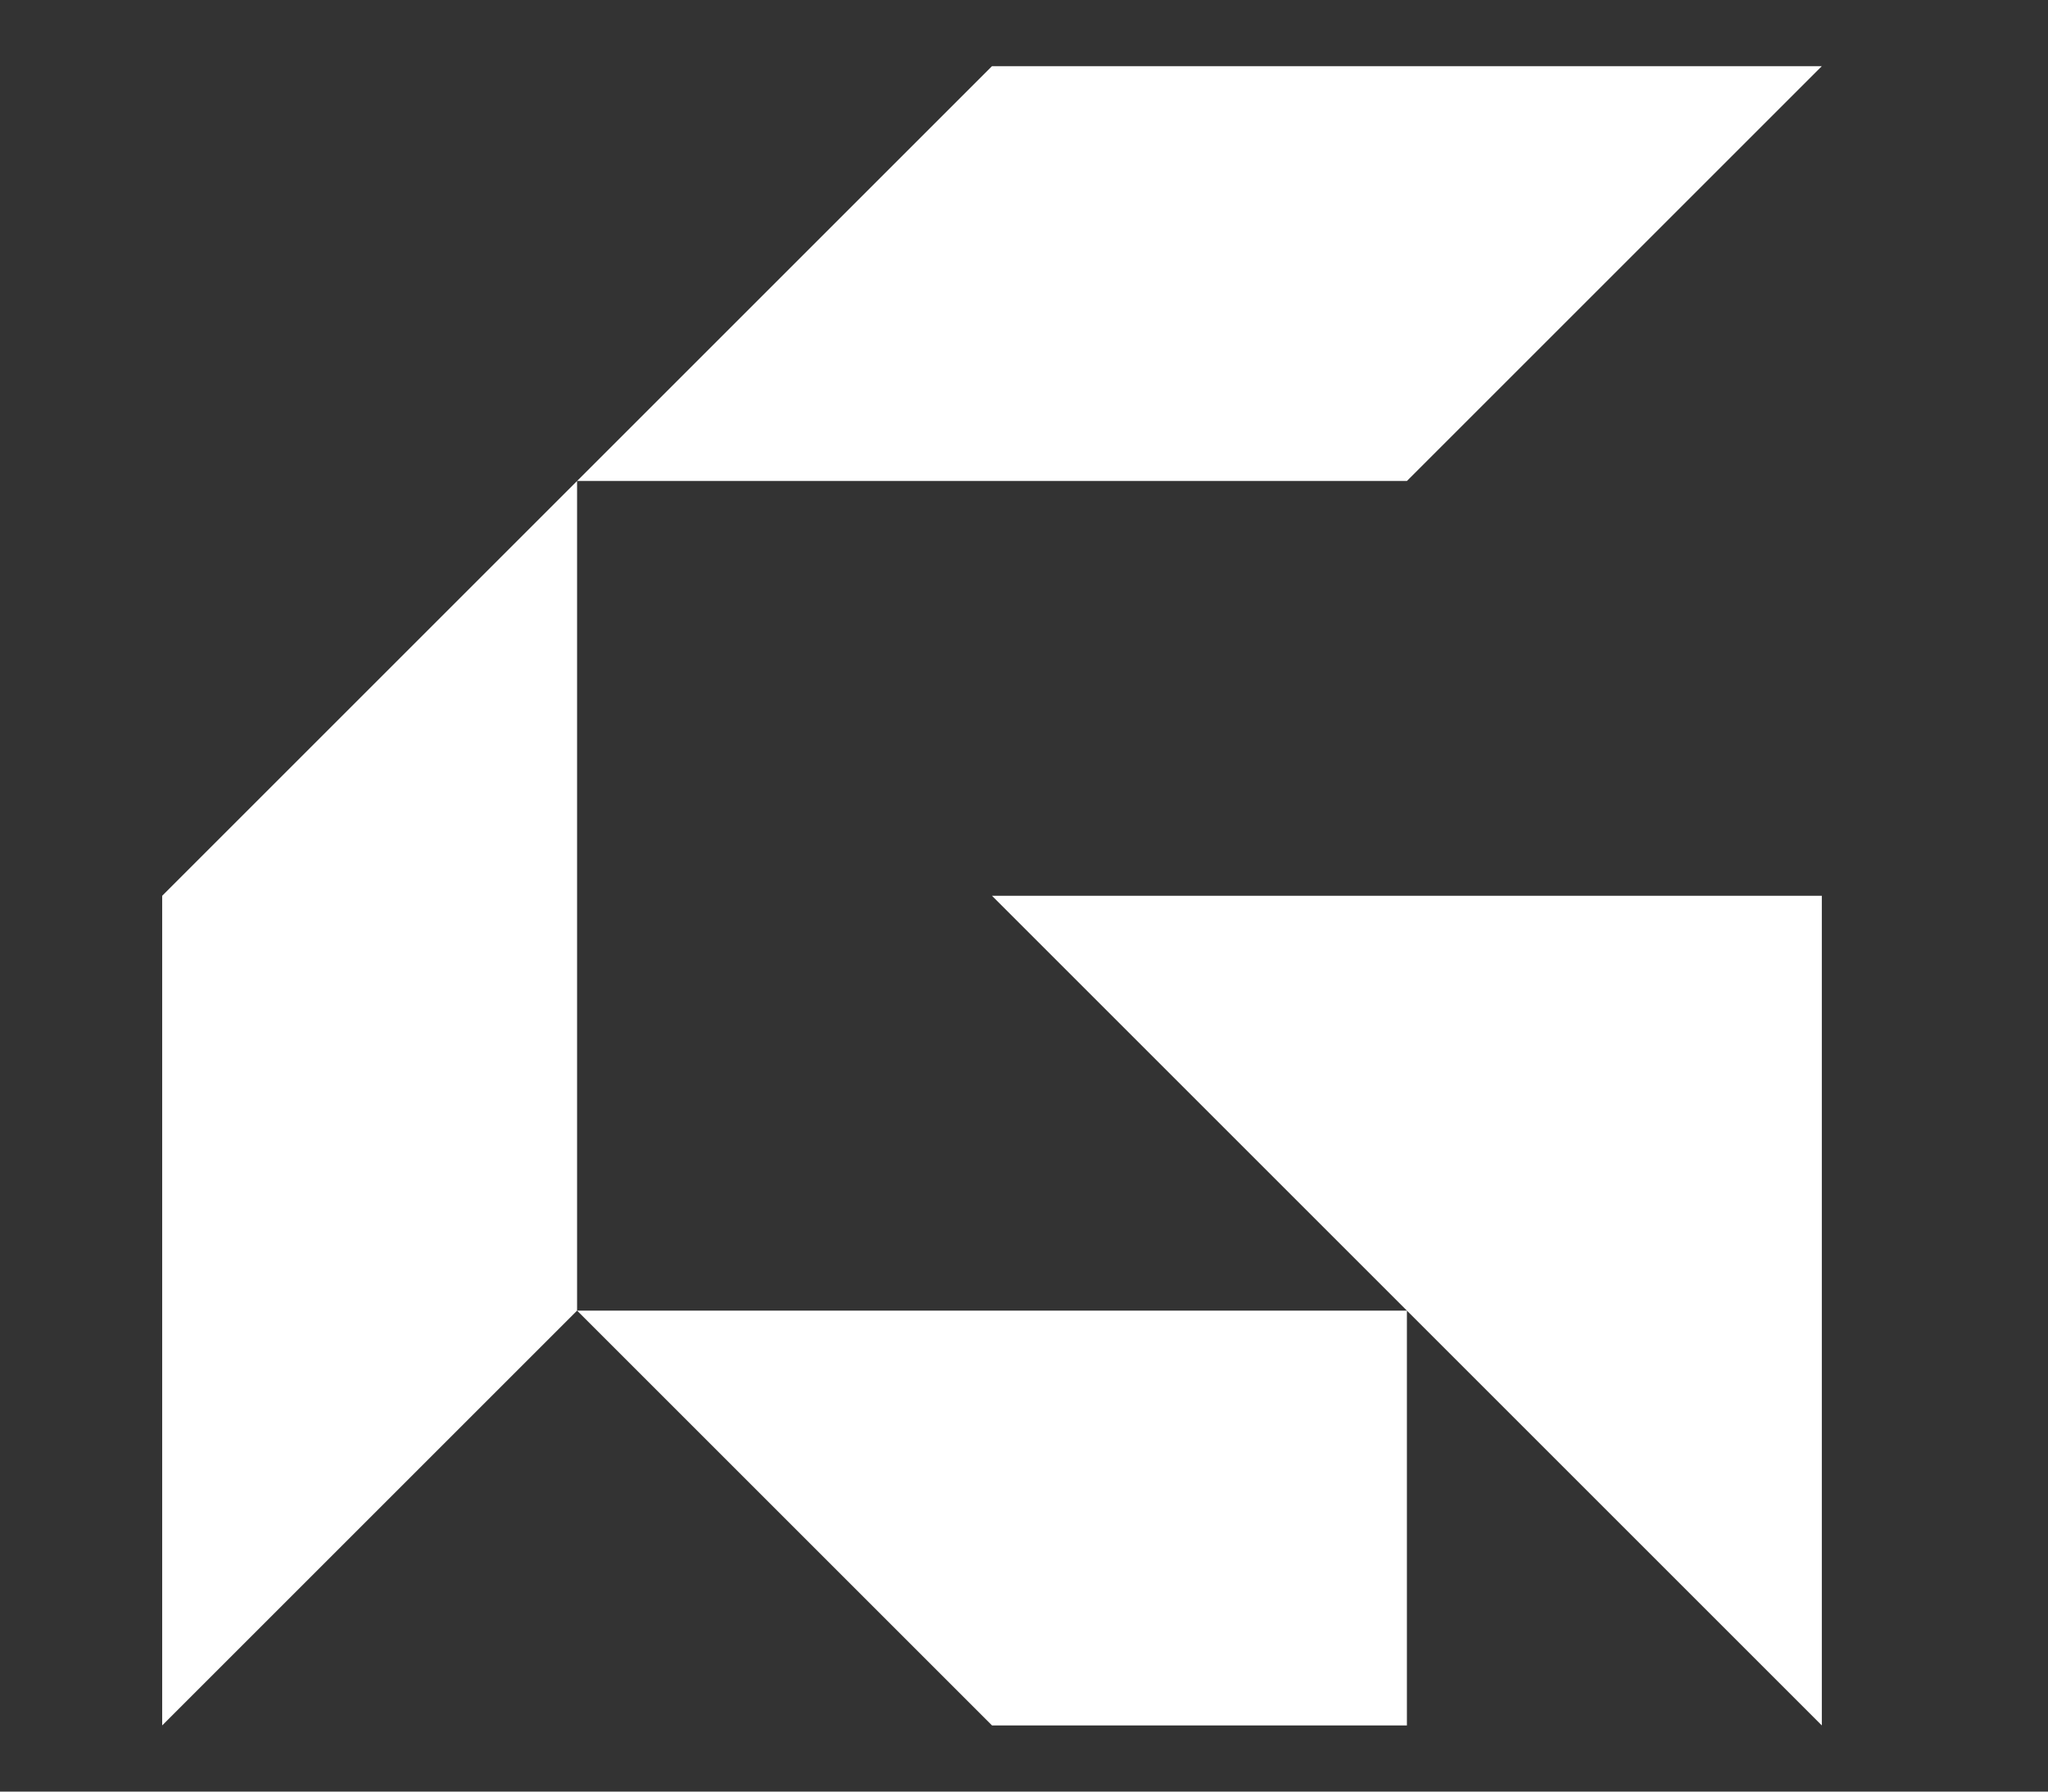 <svg xmlns="http://www.w3.org/2000/svg" id="Layer_1" data-name="Layer 1" viewBox="385 400 320 280">
  <rect x="385" y="400" width="320" height="280" fill="#333333" stroke="none"/>
  <defs>
    <style>
      .cls-1 {
        fill: #ffffffff;
      }
    </style>
  </defs>
  <path class="cls-1" d="M669.66,540h-129.66c21.61,21.61,43.22,43.22,64.83,64.83h-129.66c21.61,21.61,43.22,43.22,64.83,64.83h0s64.83,0,64.83,0v-64.83c21.61,21.61,43.22,43.22,64.83,64.83v-64.83h0v-64.83Z"/>
  <path class="cls-1" d="M475.17,475.17c-21.61,21.61-43.22,43.22-64.83,64.83v129.66c21.61-21.61,43.22-43.22,64.83-64.83v-129.66Z"/>
  <path class="cls-1" d="M604.83,475.17h0c21.61-21.61,43.22-43.22,64.83-64.83h-129.66c-21.61,21.61-43.22,43.22-64.83,64.83h129.66Z"/>
</svg>
